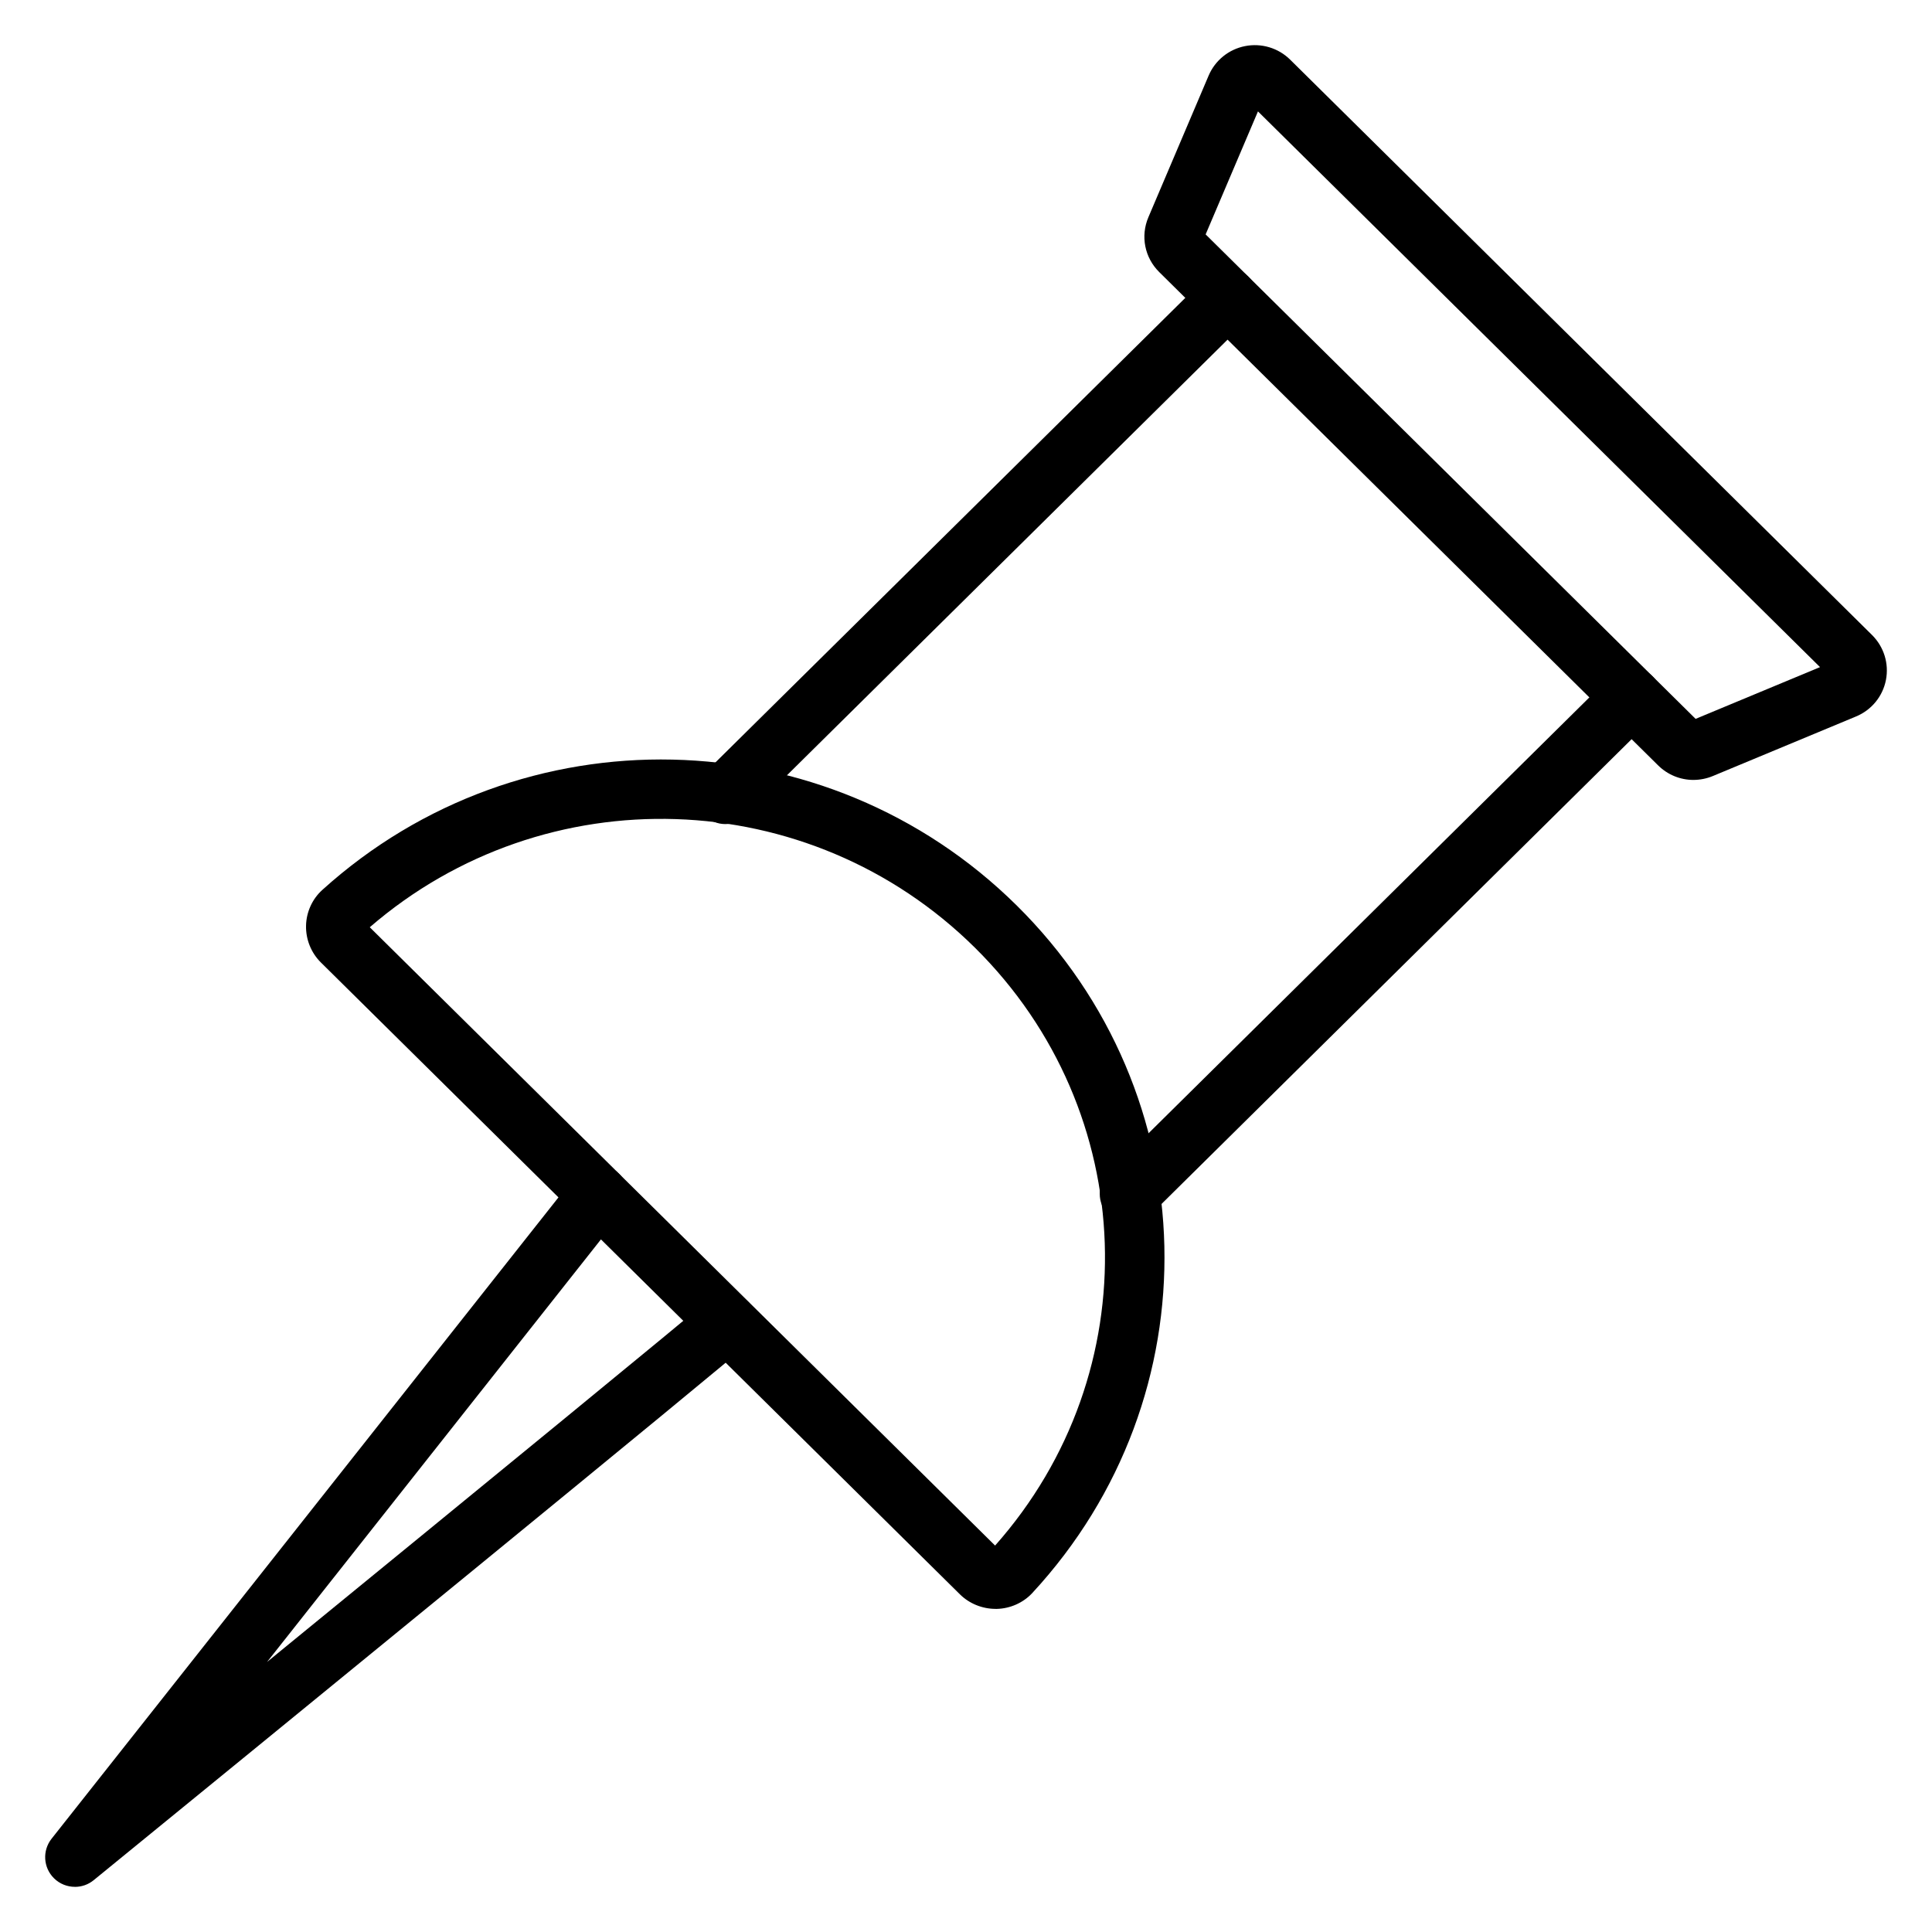 <?xml version="1.0" encoding="UTF-8"?>
<!-- Uploaded to: ICON Repo, www.svgrepo.com, Generator: ICON Repo Mixer Tools -->
<svg fill="#000000" width="800px" height="800px" version="1.1" viewBox="144 144 512 512" xmlns="http://www.w3.org/2000/svg">
 <g>
  <path d="m407.84 570.37c-3.535 0-6.977-1.402-9.461-3.863l-169.33-167.43c-2.59-2.559-4.031-6.117-3.945-9.77 0.078-3.613 1.652-7.062 4.305-9.461 52.672-47.641 133.5-45.84 184.02 4.102 50.586 50.02 52.402 130.05 4.148 182.21-2.41 2.598-5.848 4.133-9.445 4.219-0.094-0.004-0.188-0.004-0.289-0.004zm-165.85-180.64 165.72 163.86c40.723-45.902 38.559-115.02-5.352-158.45-43.93-43.445-113.86-45.602-160.37-5.406zm-1.875-1.844c0.008 0.008 0.008 0 0 0z"/>
  <path d="m443.32 468.27c-2.031 0-4.062-0.781-5.598-2.34-3.062-3.094-3.031-8.078 0.062-11.133l133.08-131.58c3.102-3.055 8.078-3.039 11.133 0.062 3.062 3.094 3.031 8.078-0.062 11.133l-133.08 131.58c-1.535 1.512-3.535 2.277-5.535 2.277z"/>
  <path d="m336.23 362.39c-2.031 0-4.062-0.781-5.598-2.34-3.062-3.094-3.031-8.078 0.062-11.133l133.09-131.58c3.102-3.055 8.078-3.039 11.133 0.062 3.062 3.094 3.031 8.078-0.062 11.133l-133.08 131.58c-1.543 1.512-3.543 2.277-5.543 2.277z"/>
  <path d="m592.77 350.69c-3.434 0-6.793-1.332-9.344-3.848l-132.22-130.74c-3.871-3.832-5-9.539-2.867-14.539l15.965-37.535c1.723-4.039 5.328-6.957 9.652-7.809 4.32-0.852 8.801 0.48 11.941 3.582 0 0 0.008 0 0.008 0.008l154.21 152.48c3.148 3.125 4.527 7.582 3.676 11.926s-3.816 7.957-7.926 9.66l-37.949 15.785c-1.672 0.691-3.422 1.027-5.152 1.027zm-0.914-15.562m-128.35-129.01 129.85 128.39 32.969-13.715-148.95-147.27zm11.332-35.109c0.012 0.008 0.012 0.008 0 0z"/>
  <path d="m163.84 644.03c-2 0-4-0.762-5.519-2.258-2.867-2.816-3.141-7.344-0.652-10.492l138.7-175.49c2.699-3.41 7.644-4 11.051-1.289 3.418 2.691 3.992 7.644 1.289 11.051l-93.93 118.88c56.465-46.137 113.31-92.676 116.51-95.621 3.133-2.906 8.078-2.801 11.043 0.25 2.969 3.07 3.016 7.887 0.023 10.934-3.227 3.289-133.64 109.73-173.53 142.27-1.457 1.191-3.211 1.773-4.977 1.773z"/>
 </g>
</svg>
